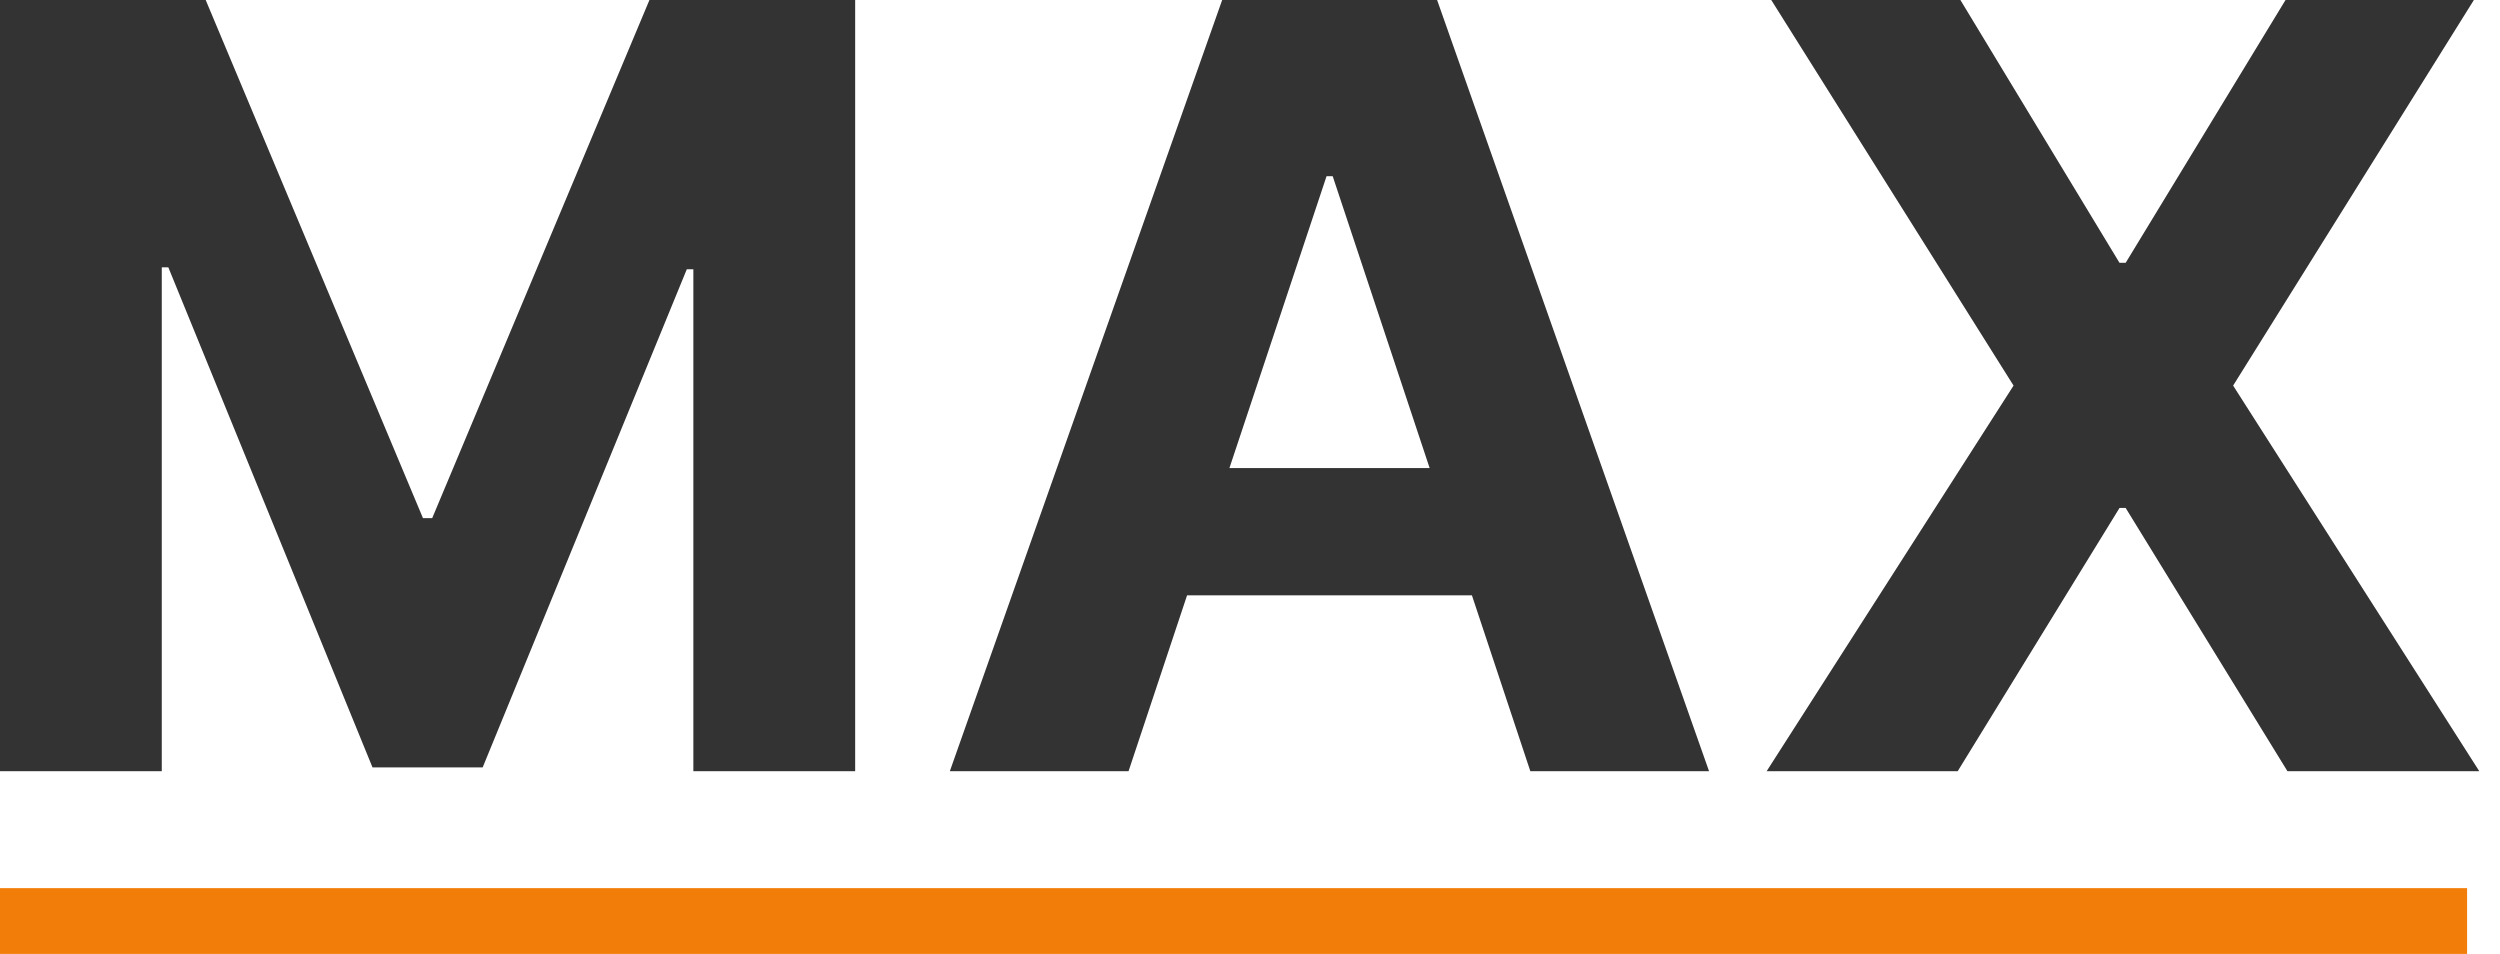 <svg width="76" height="29" viewBox="0 0 76 29" fill="none" xmlns="http://www.w3.org/2000/svg">
<path d="M0 27H75V29H0V27Z" fill="#F27D08"/>
<path d="M0 0H6.253L12.858 15.751H13.139L19.743 0H25.997V23.444H21.078V8.185H20.879L14.673 23.329H11.324L5.117 8.127H4.918V23.444H0V0Z" fill="#333333"/>
<path d="M34.308 23.444H28.875L37.154 0H43.688L51.955 23.444H46.522L40.514 5.357H40.327L34.308 23.444ZM33.968 14.229H46.803V18.098H33.968V14.229Z" fill="#333333"/>
<path d="M59.596 0L64.433 7.99H64.62L69.48 0H75.206L67.887 11.722L75.37 23.444H69.538L64.62 15.442H64.433L59.514 23.444H53.706L61.212 11.722L53.846 0H59.596Z" fill="#333333"/>
</svg>
